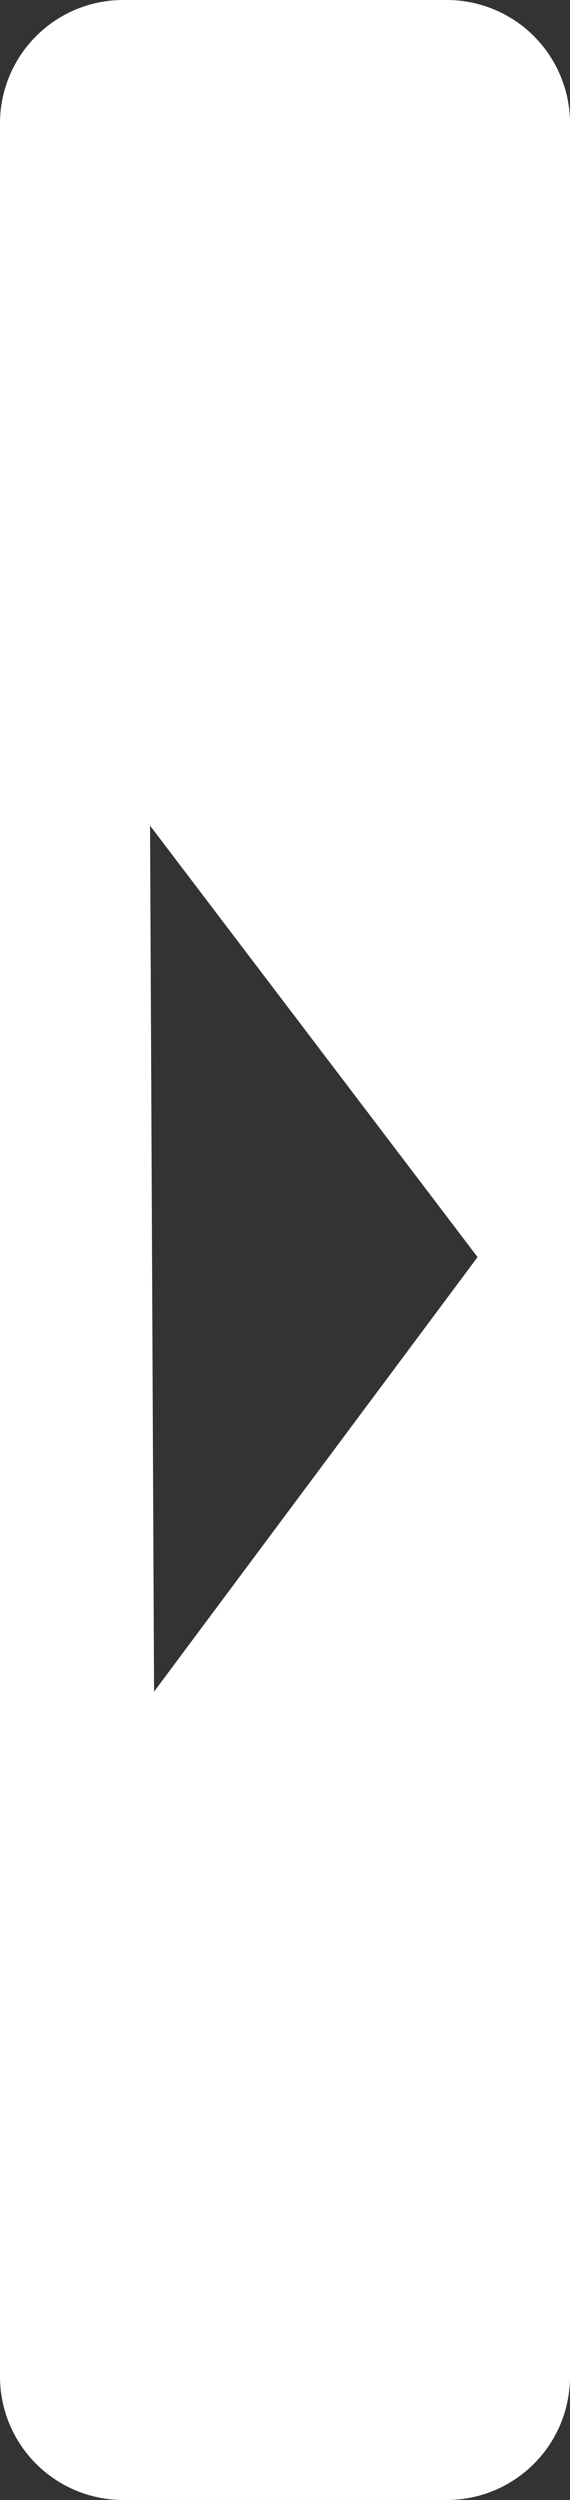 <svg xmlns="http://www.w3.org/2000/svg" viewBox="0 0 37 162"><rect x="0" y="0" width="37" height="162" fill="#333333" stroke="none"/><defs><style>.cls-1{fill:#fff;}</style></defs><title>shop-arr</title><g id="レイヤー_2" data-name="レイヤー 2"><g id="レイヤー_10" data-name="レイヤー 10"><path class="cls-1" d="M29,0H8A8,8,0,0,0,0,8V154a8,8,0,0,0,8,8H29a8,8,0,0,0,8-8V8A8,8,0,0,0,29,0ZM10,109.62,9.74,53.5,31,81.46Z"/></g></g></svg>